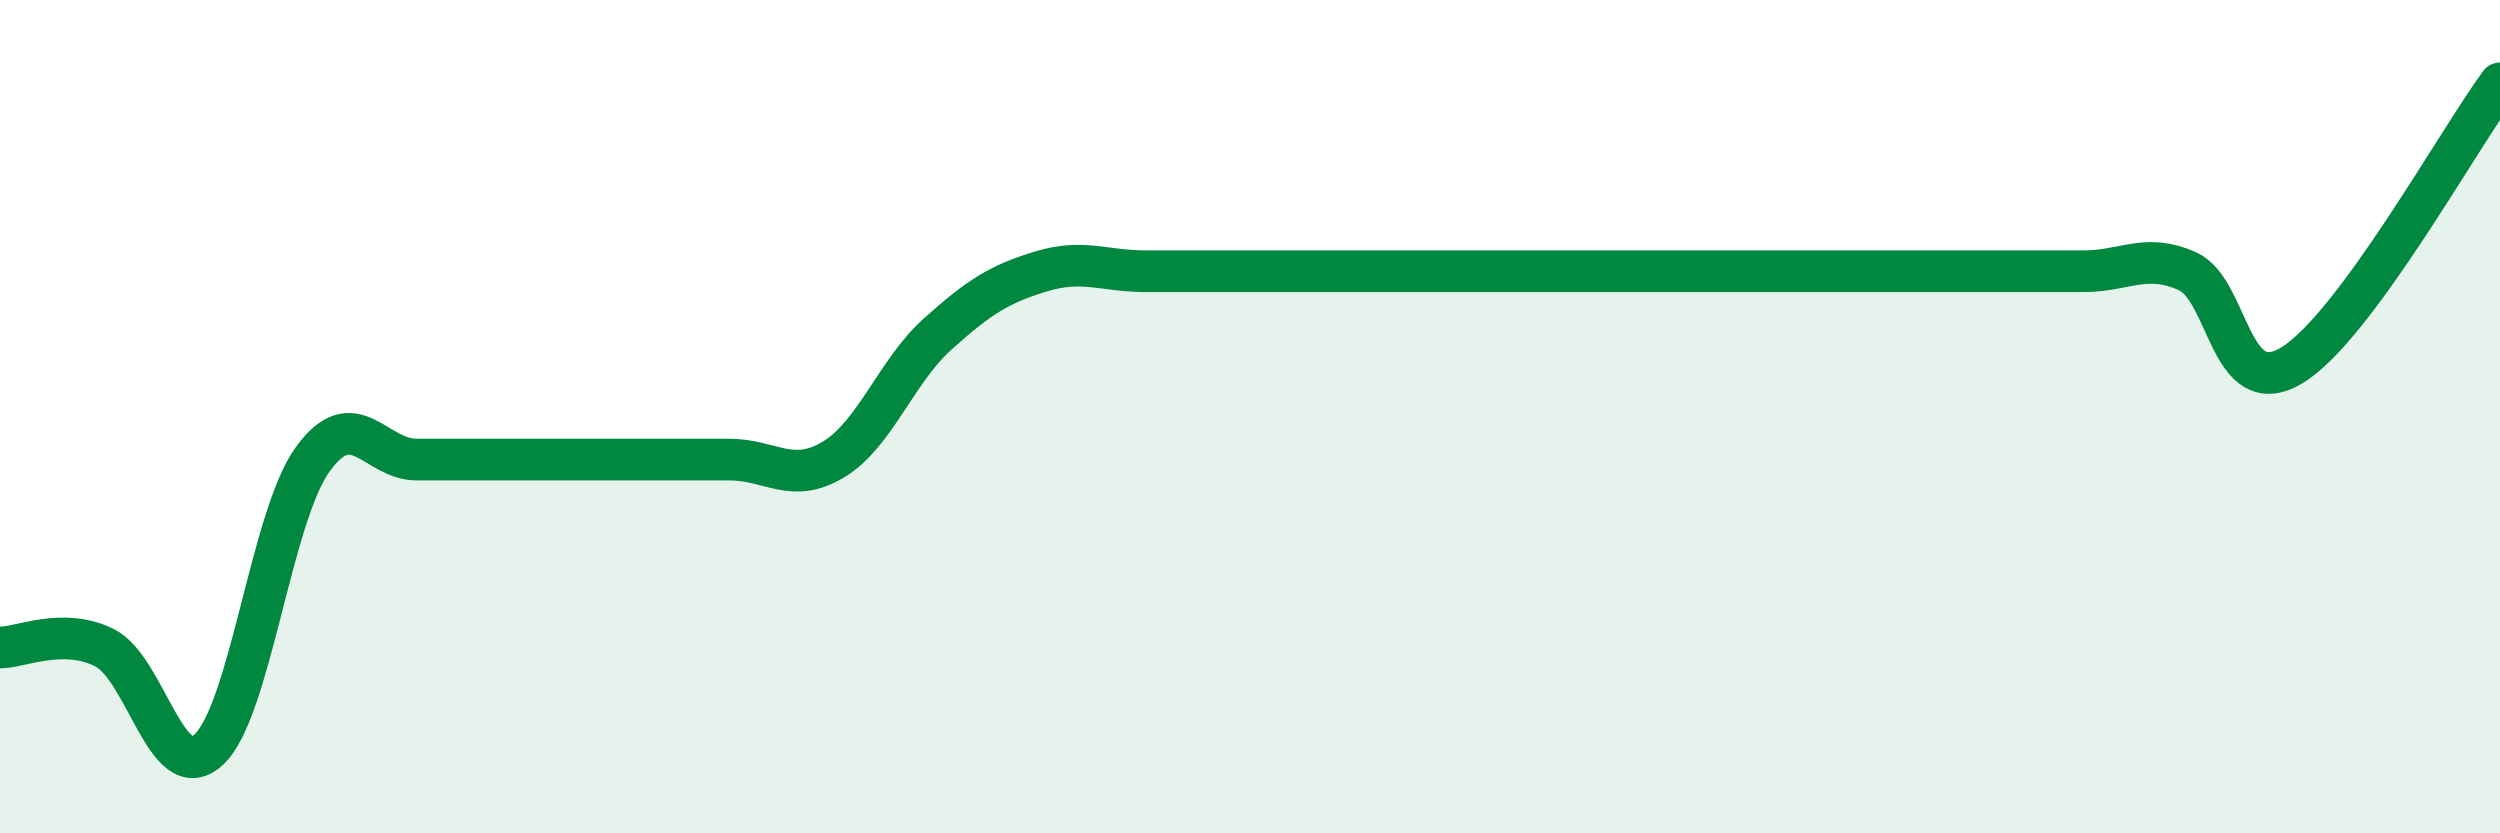 
    <svg width="60" height="20" viewBox="0 0 60 20" xmlns="http://www.w3.org/2000/svg">
      <path
        d="M 0,15.54 C 0.5,15.54 1.5,15.05 2.5,15.54 C 3.5,16.03 4,18.9 5,18 C 6,17.1 6.5,12.42 7.5,11.03 C 8.5,9.64 9,11.03 10,11.03 C 11,11.03 11.5,11.03 12.5,11.03 C 13.5,11.03 14,11.03 15,11.03 C 16,11.03 16.5,11.03 17.5,11.03 C 18.5,11.03 19,11.63 20,11.03 C 21,10.43 21.5,8.92 22.5,8.02 C 23.5,7.12 24,6.81 25,6.51 C 26,6.21 26.5,6.51 27.5,6.51 C 28.5,6.51 29,6.51 30,6.51 C 31,6.51 31.5,6.51 32.5,6.51 C 33.5,6.51 34,6.51 35,6.51 C 36,6.51 36.5,6.51 37.5,6.51 C 38.5,6.51 39,6.51 40,6.51 C 41,6.51 41.5,6.51 42.5,6.51 C 43.5,6.51 44,6.51 45,6.51 C 46,6.51 46.5,6.51 47.5,6.51 C 48.5,6.51 49,6.51 50,6.51 C 51,6.51 51.5,6.06 52.5,6.51 C 53.5,6.96 53.5,9.67 55,8.77 C 56.5,7.87 59,3.35 60,2L60 20L0 20Z"
        fill="#008740"
        opacity="0.1"
        stroke-linecap="round"
        stroke-linejoin="round"
      />
      <path
        d="M 0,15.54 C 0.5,15.54 1.5,15.05 2.5,15.54 C 3.5,16.03 4,18.9 5,18 C 6,17.1 6.5,12.42 7.5,11.03 C 8.5,9.64 9,11.03 10,11.03 C 11,11.03 11.5,11.03 12.5,11.03 C 13.5,11.03 14,11.03 15,11.03 C 16,11.03 16.5,11.03 17.5,11.03 C 18.5,11.03 19,11.63 20,11.03 C 21,10.43 21.5,8.92 22.5,8.02 C 23.5,7.12 24,6.81 25,6.51 C 26,6.21 26.5,6.51 27.5,6.51 C 28.5,6.51 29,6.51 30,6.51 C 31,6.51 31.5,6.51 32.5,6.51 C 33.5,6.51 34,6.51 35,6.51 C 36,6.51 36.5,6.51 37.5,6.51 C 38.5,6.51 39,6.51 40,6.51 C 41,6.51 41.5,6.51 42.5,6.51 C 43.5,6.51 44,6.51 45,6.51 C 46,6.51 46.5,6.51 47.5,6.51 C 48.5,6.51 49,6.51 50,6.51 C 51,6.51 51.5,6.06 52.5,6.51 C 53.5,6.96 53.5,9.67 55,8.77 C 56.5,7.87 59,3.35 60,2"
        stroke="#008740"
        stroke-width="1"
        fill="none"
        stroke-linecap="round"
        stroke-linejoin="round"
      />
    </svg>
  